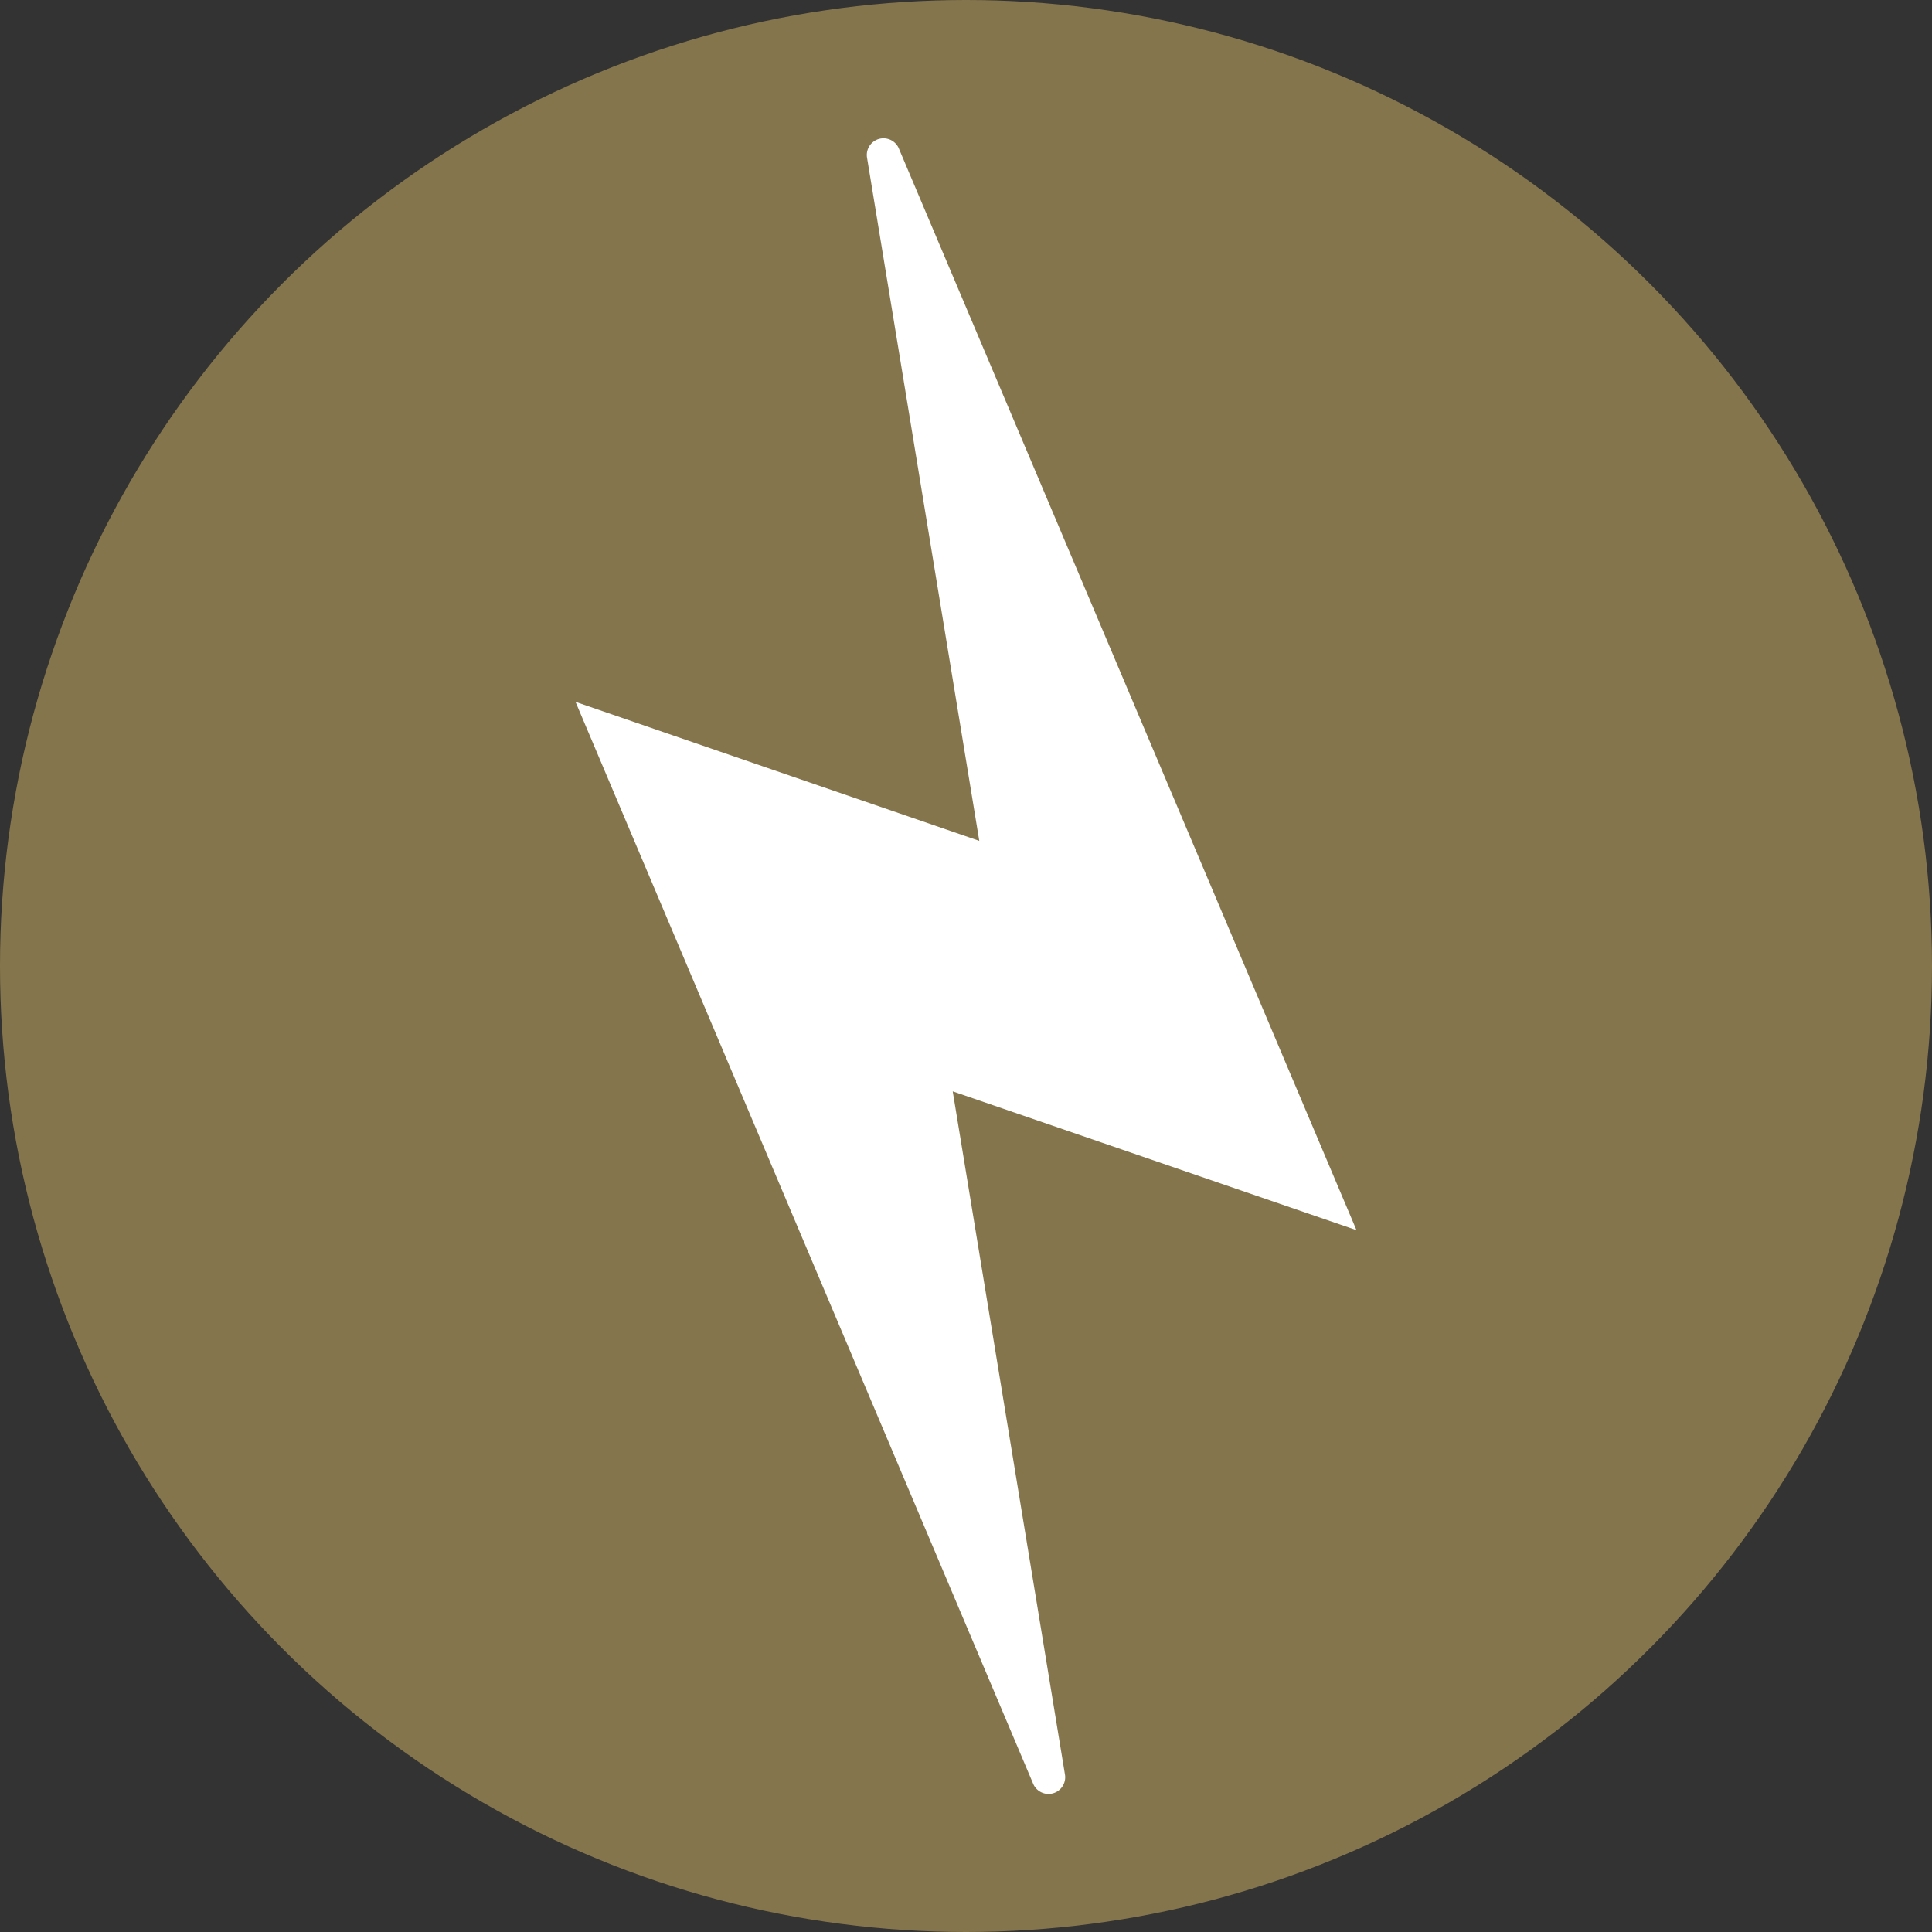 <svg xmlns="http://www.w3.org/2000/svg" viewBox="0 0 256 256"><rect x="0" y="0" width="256" height="256" fill="#333333" stroke="none"/><defs><style>.a{fill:#85754d;}.b{fill:#fff;}</style></defs><title>new_research_power_and_energy_systems-1x</title><circle class="a" cx="128" cy="128" r="128"/><path class="b" d="M179.74,163,119.13,19.74a2.21,2.21,0,0,0-4.24,1.17l14.87,90.51L76.26,93l60.61,143.29a2.21,2.21,0,0,0,4.24-1.17l-14.87-90.51Z"/></svg>